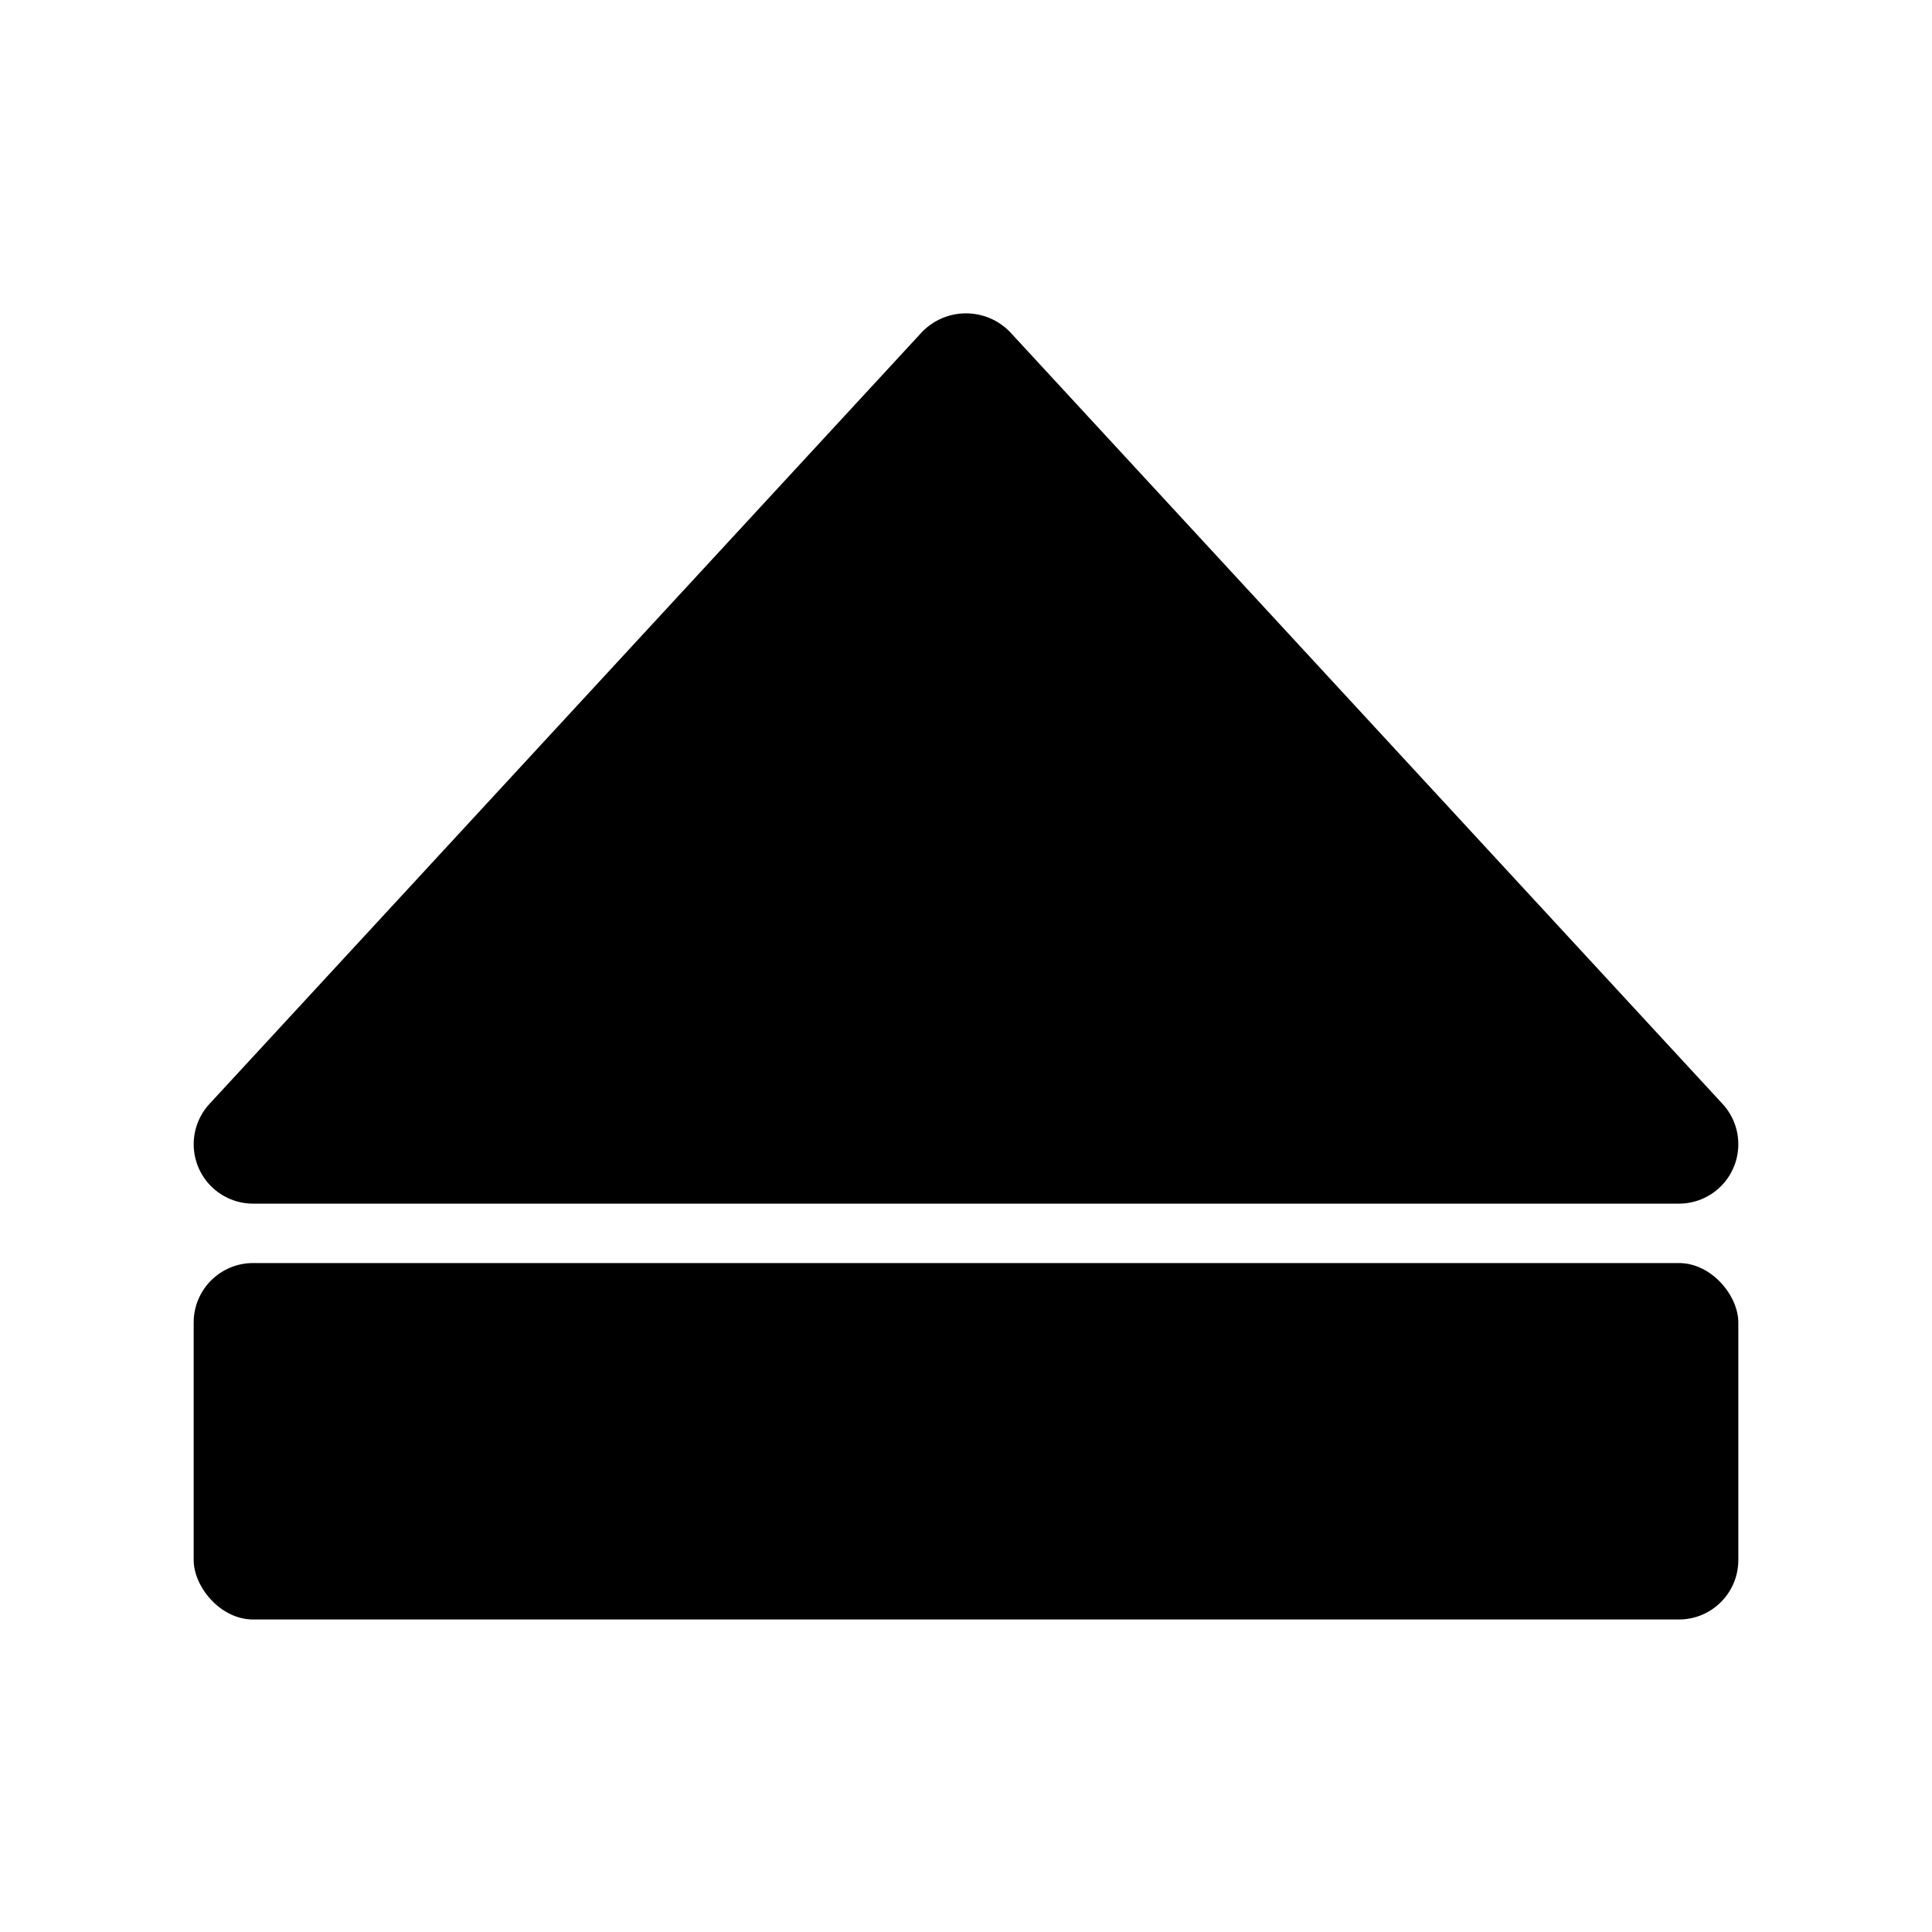 <?xml version="1.0" encoding="UTF-8"?>
<!-- Uploaded to: ICON Repo, www.svgrepo.com, Generator: ICON Repo Mixer Tools -->
<svg fill="#000000" width="800px" height="800px" version="1.1" viewBox="144 144 512 512" xmlns="http://www.w3.org/2000/svg">
 <g>
  <path d="m211.07 462.98h377.86c4.106 0 8.043-1.602 10.984-4.465s4.644-6.758 4.754-10.859c0.109-4.102-1.383-8.086-4.168-11.102l-188.93-204.67c-3.051-3.098-7.219-4.844-11.566-4.844-4.352 0-8.52 1.746-11.57 4.844l-188.93 204.67c-2.781 3.016-4.277 7-4.168 11.102 0.109 4.102 1.816 7.996 4.754 10.859 2.941 2.863 6.883 4.465 10.984 4.465z"/>
  <path d="m211.07 478.72h377.86c8.695 0 15.742 8.695 15.742 15.742v62.977c0 8.695-7.051 15.742-15.742 15.742h-377.86c-8.695 0-15.742-8.695-15.742-15.742v-62.977c0-8.695 7.051-15.742 15.742-15.742z"/>
 </g>
</svg>